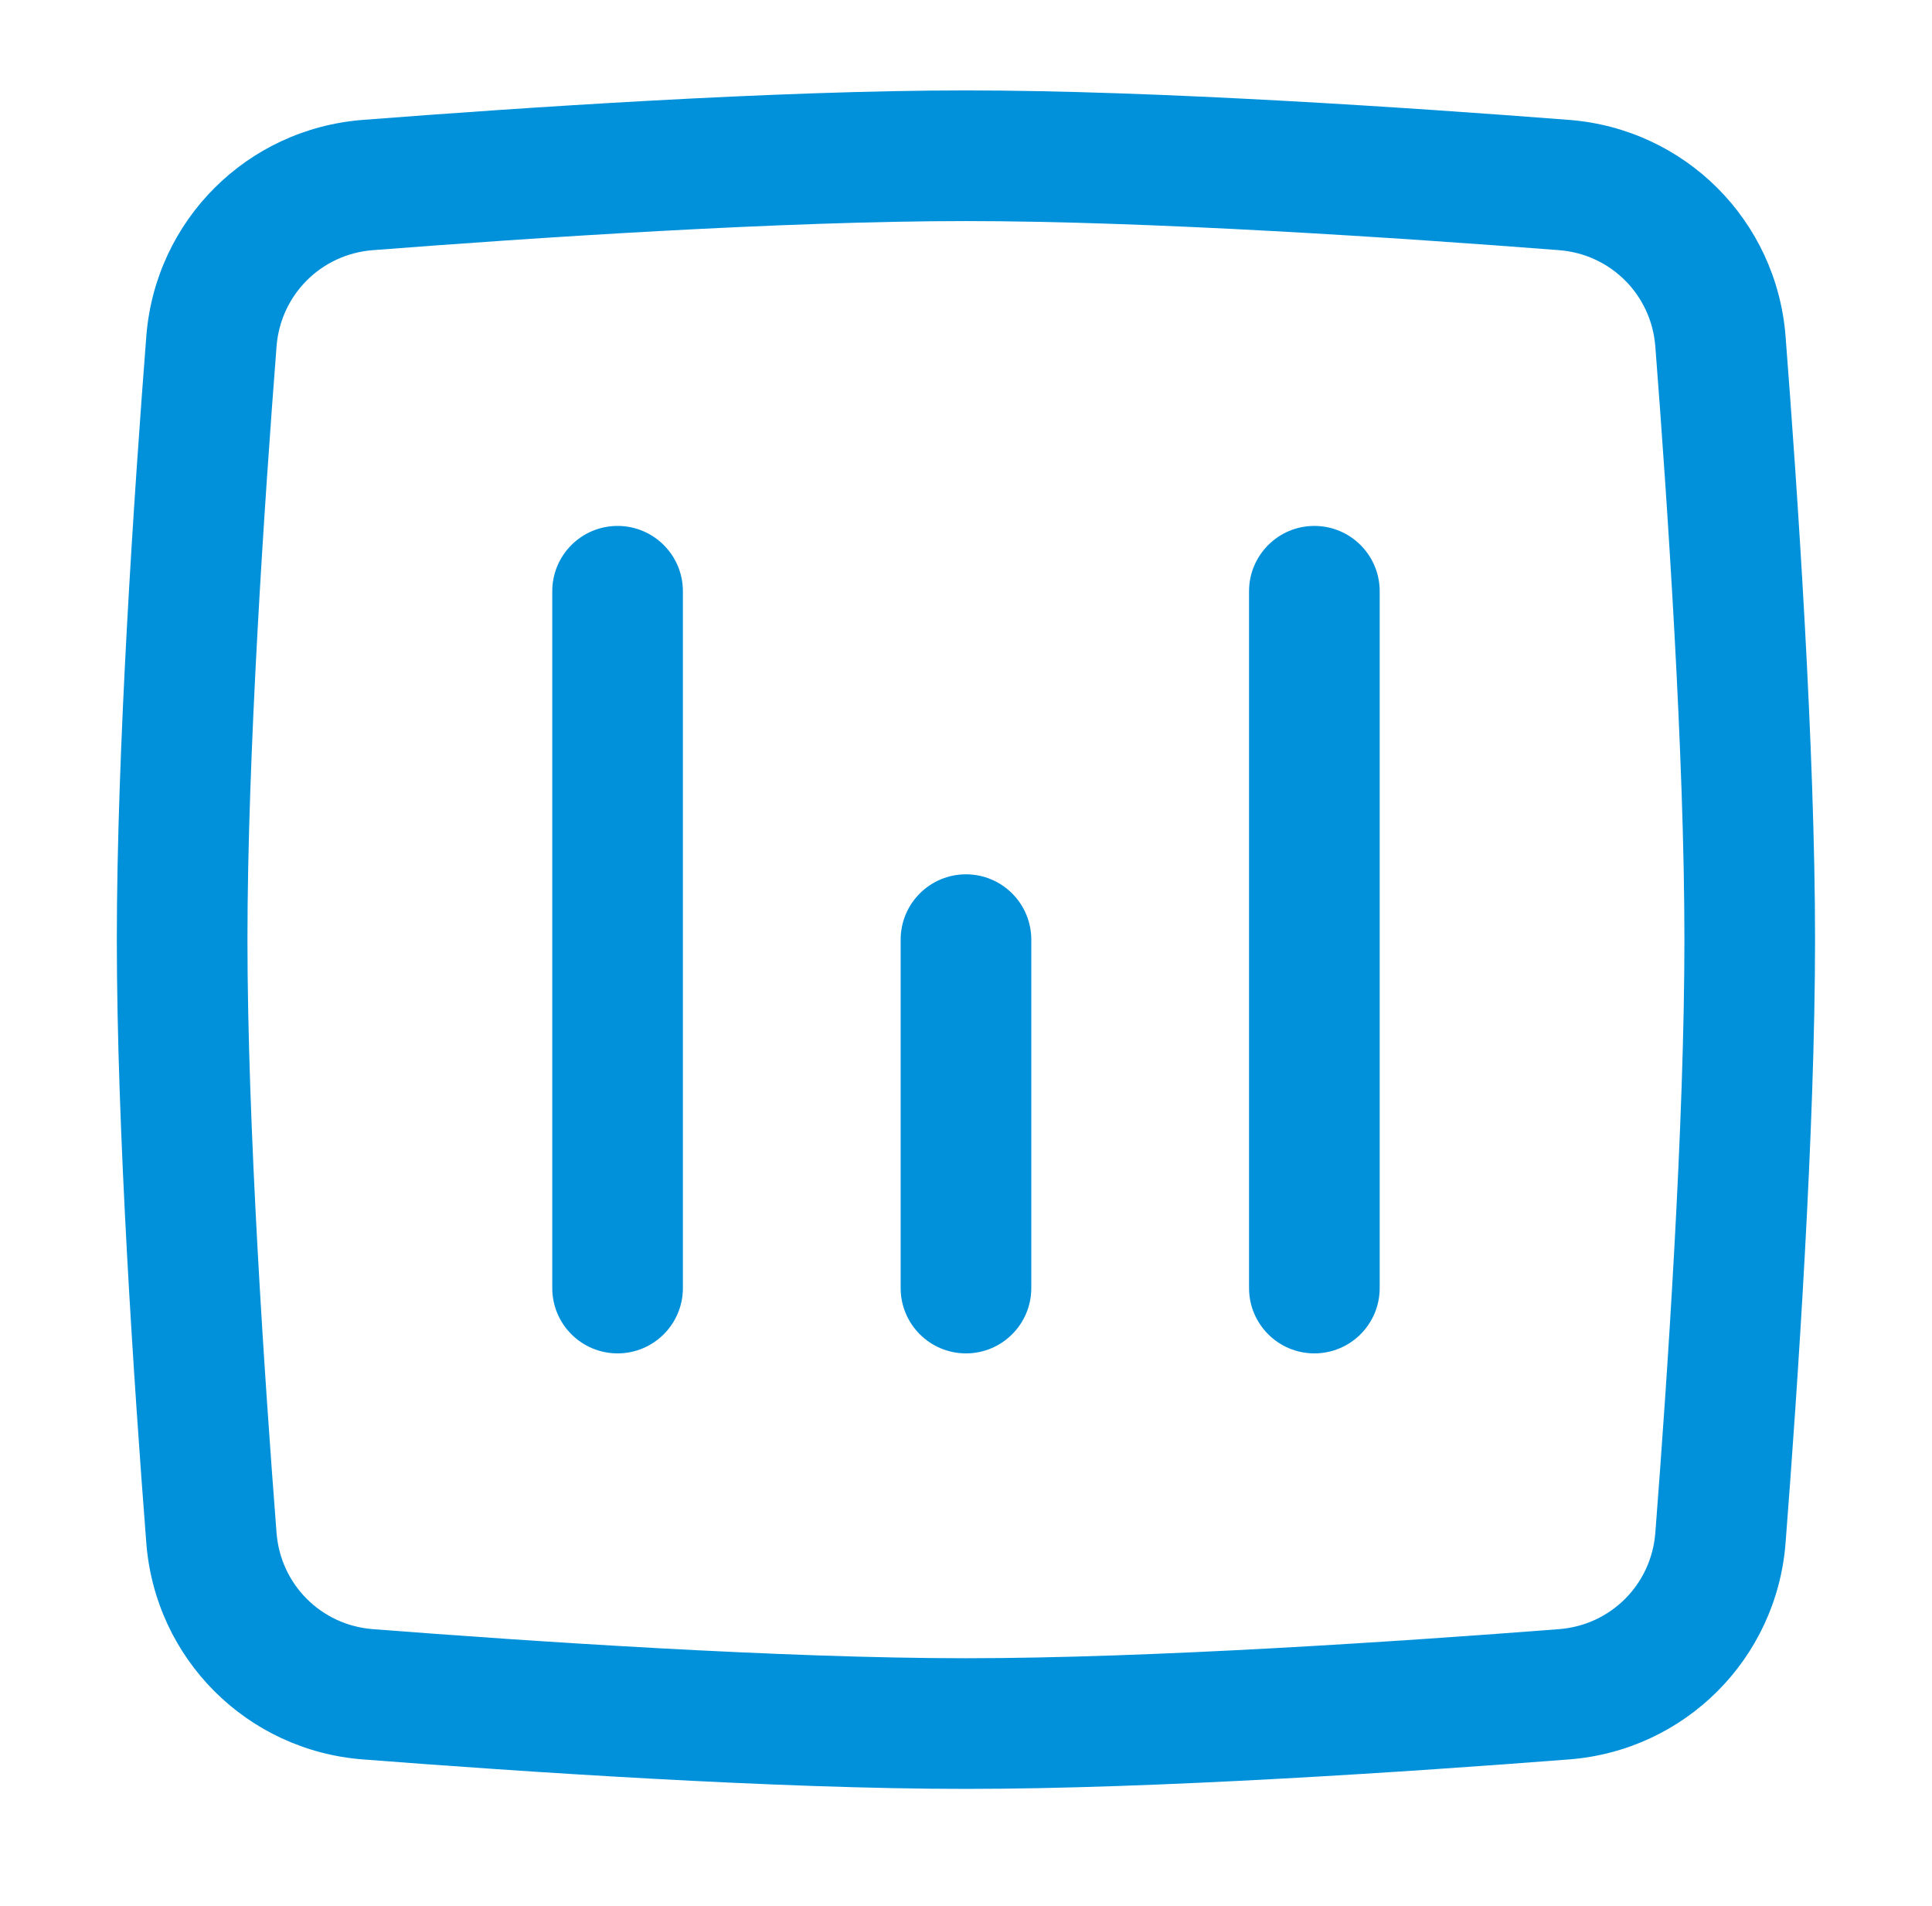 <svg width="73" height="72" viewBox="0 0 73 72" fill="none" xmlns="http://www.w3.org/2000/svg">
<g clip-path="url(#clip0_7591_24710)">
<path fill-rule="evenodd" clip-rule="evenodd" d="M36.497 8.352C29.538 8.352 20.026 8.991 14.087 9.451C12.134 9.602 10.6 11.136 10.449 13.089C9.989 19.028 9.35 28.54 9.35 35.499C9.35 42.459 9.989 51.97 10.449 57.91C10.6 59.863 12.134 61.397 14.087 61.548C20.026 62.008 29.538 62.647 36.497 62.647C43.457 62.647 52.968 62.008 58.908 61.548C60.861 61.397 62.395 59.863 62.546 57.91C63.006 51.97 63.645 42.459 63.645 35.499C63.645 28.54 63.006 19.028 62.546 13.089C62.395 11.136 60.861 9.602 58.908 9.451C52.968 8.991 43.457 8.352 36.497 8.352ZM13.706 4.53C19.648 4.069 29.328 3.416 36.497 3.416C43.666 3.416 53.347 4.069 59.289 4.53C63.667 4.869 67.128 8.329 67.467 12.708C67.927 18.65 68.581 28.33 68.581 35.499C68.581 42.668 67.927 52.349 67.467 58.291C67.128 62.669 63.667 66.13 59.289 66.469C53.347 66.93 43.666 67.583 36.497 67.583C29.328 67.583 19.648 66.93 13.706 66.469C9.327 66.13 5.867 62.669 5.528 58.291C5.067 52.349 4.414 42.668 4.414 35.499C4.414 28.33 5.067 18.65 5.528 12.708C5.867 8.329 9.327 4.869 13.706 4.53Z" fill="#0091DA"/>
<path fill-rule="evenodd" clip-rule="evenodd" d="M23.335 19.869C24.698 19.869 25.803 20.974 25.803 22.337V48.662C25.803 50.025 24.698 51.13 23.335 51.13C21.972 51.13 20.867 50.025 20.867 48.662V22.337C20.867 20.974 21.972 19.869 23.335 19.869Z" fill="#0091DA"/>
<path fill-rule="evenodd" clip-rule="evenodd" d="M36.499 33.031C37.862 33.031 38.967 34.136 38.967 35.499V48.662C38.967 50.025 37.862 51.13 36.499 51.13C35.136 51.13 34.031 50.025 34.031 48.662V35.499C34.031 34.136 35.136 33.031 36.499 33.031Z" fill="#0091DA"/>
<path fill-rule="evenodd" clip-rule="evenodd" d="M49.663 19.869C51.026 19.869 52.131 20.974 52.131 22.337V48.662C52.131 50.025 51.026 51.13 49.663 51.13C48.3 51.13 47.195 50.025 47.195 48.662V22.337C47.195 20.974 48.3 19.869 49.663 19.869Z" fill="#0091DA"/>
</g>
<defs>
<clipPath id="clip0_7591_24710">
<rect width="72" height="72" fill="white" transform="translate(0.602)"/>
</clipPath>
</defs>
</svg>

